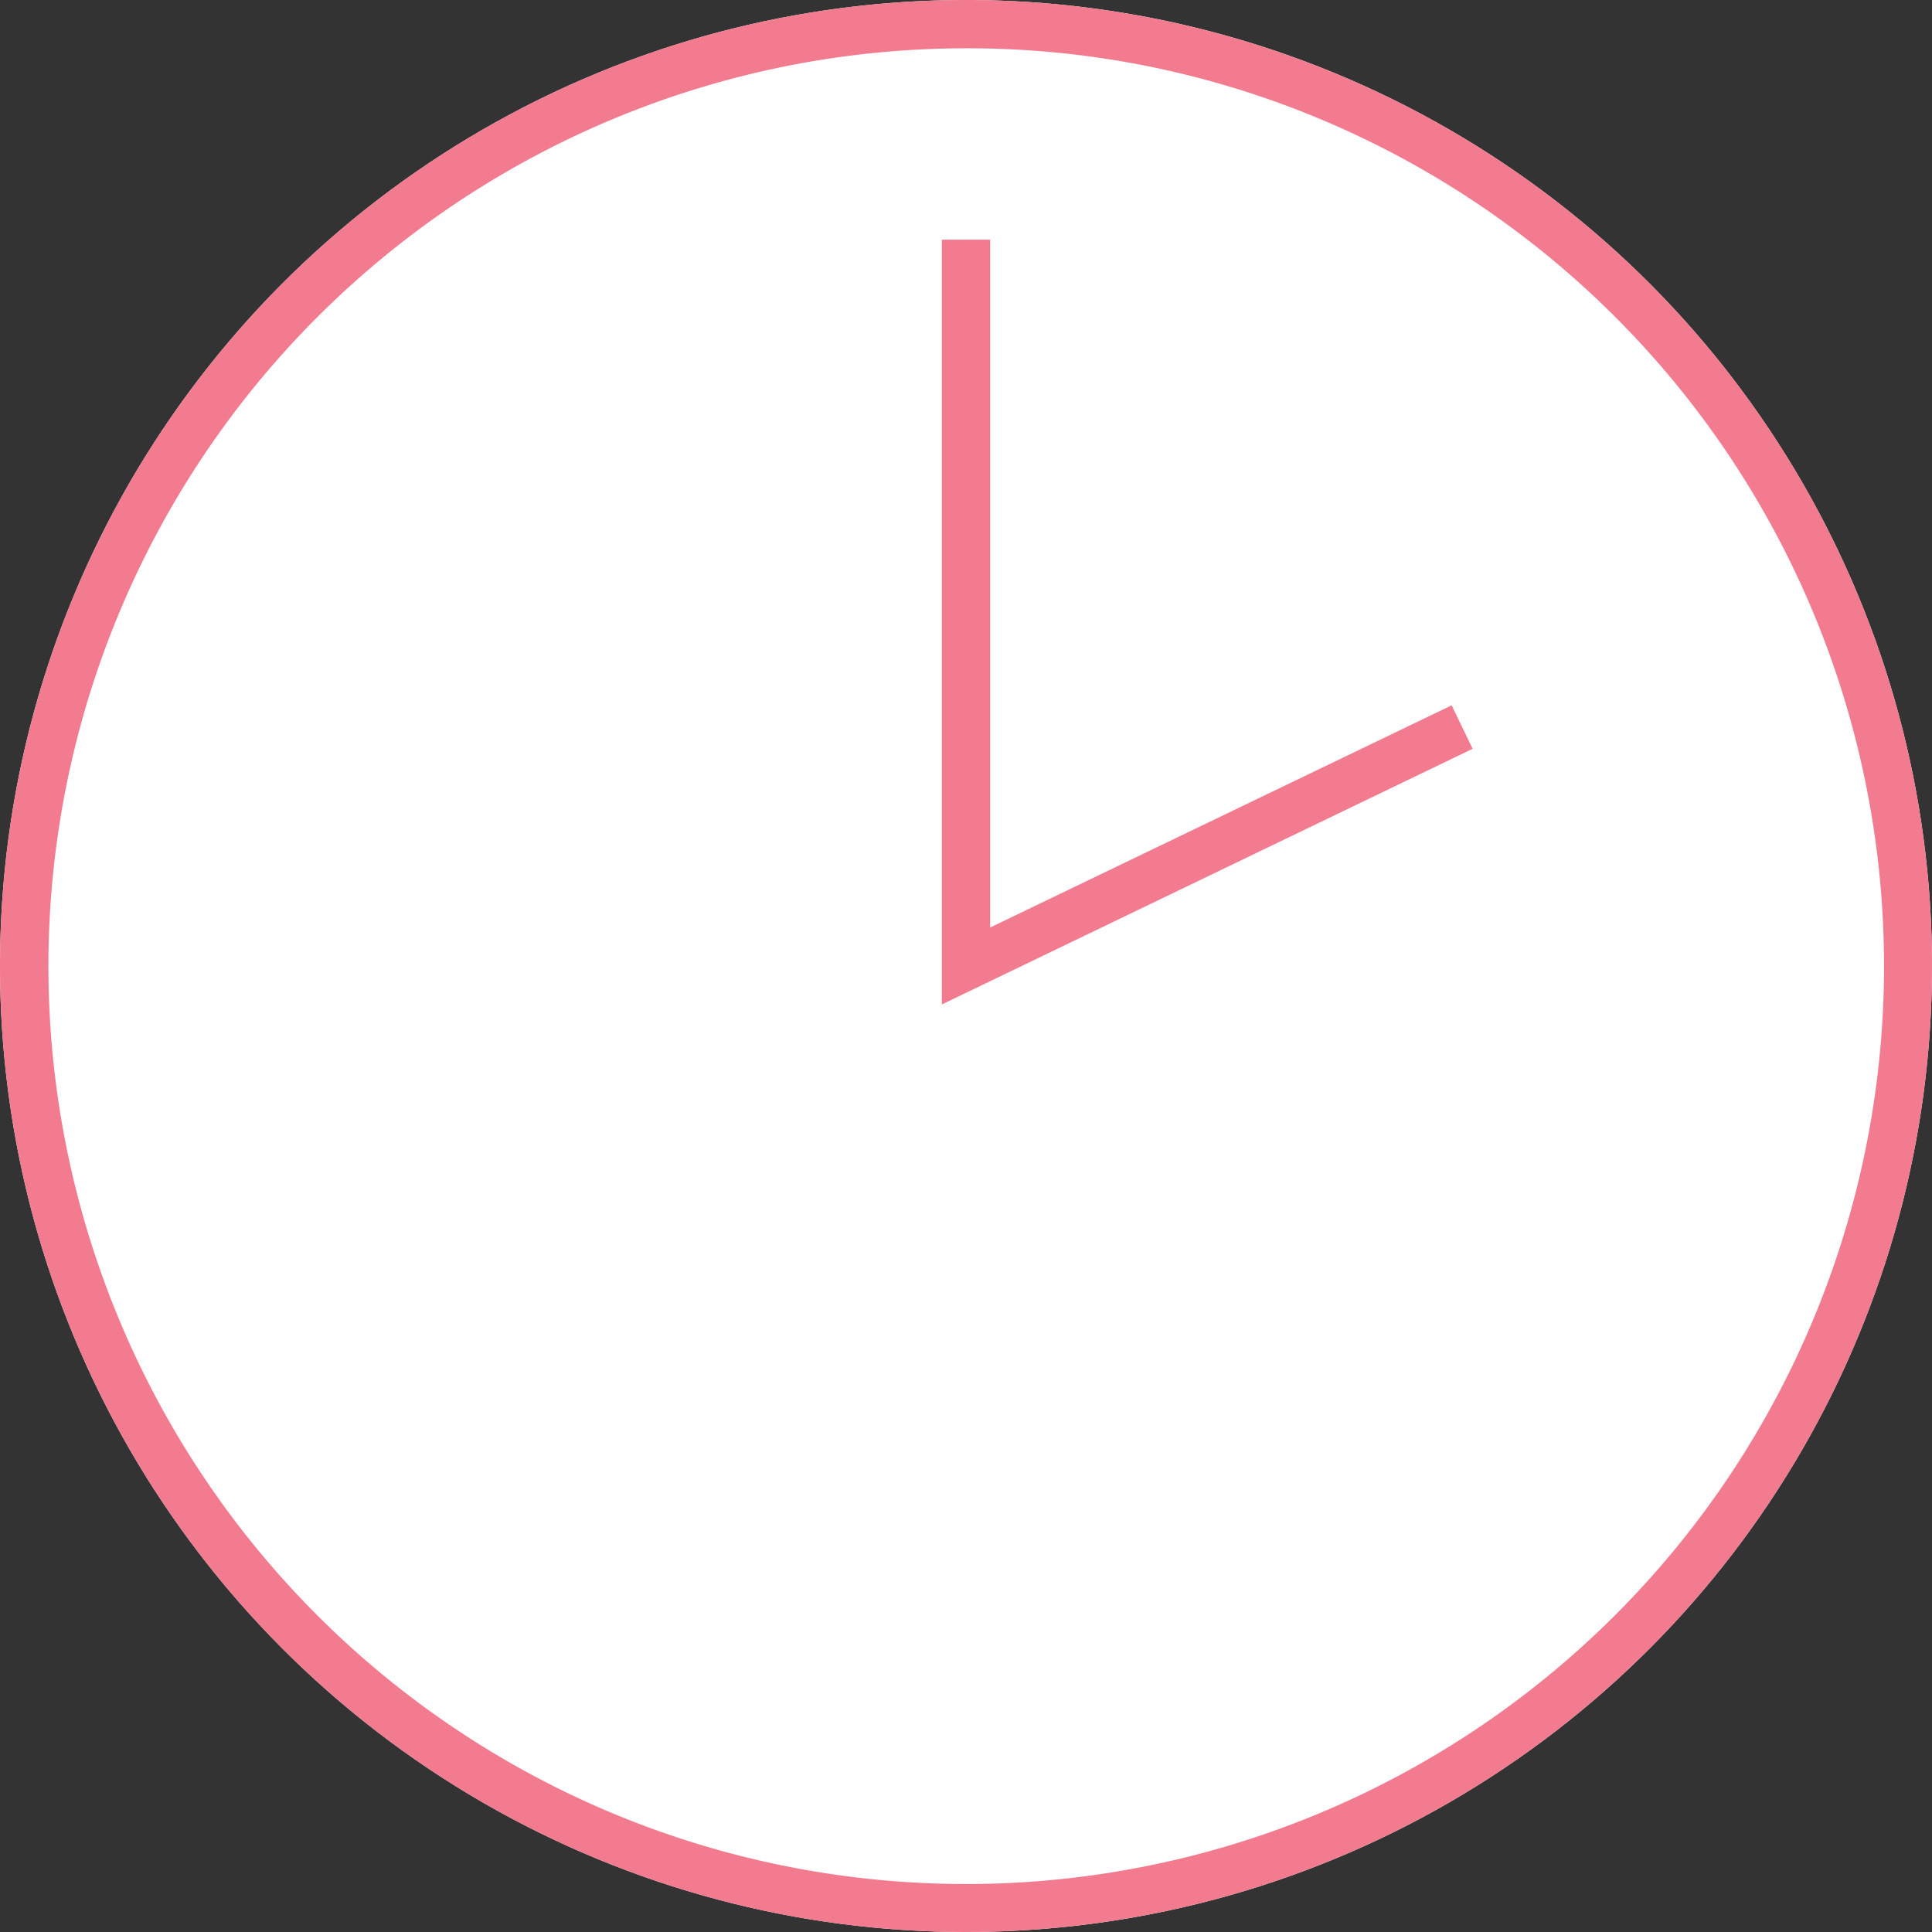 <svg xmlns="http://www.w3.org/2000/svg" width="40" height="40" viewBox="0 0 40 40"><rect x="0" y="0" width="40" height="40" fill="#333333" stroke="none"/><g transform="translate(0)"><circle cx="20" cy="20" r="20" transform="translate(0)" fill="#fff"/><path d="M20,1a19.005,19.005,0,0,0-7.4,36.507A19.005,19.005,0,0,0,27.4,2.493,18.88,18.88,0,0,0,20,1m0-1A20,20,0,1,1,0,20,20,20,0,0,1,20,0Z" transform="translate(0)" fill="#f37b8f"/><path d="M1706.875,614.074V598.24h1v14.241l9.555-4.6.434.9Z" transform="translate(-1687.375 -593.278)" fill="#f37b8f"/></g></svg>